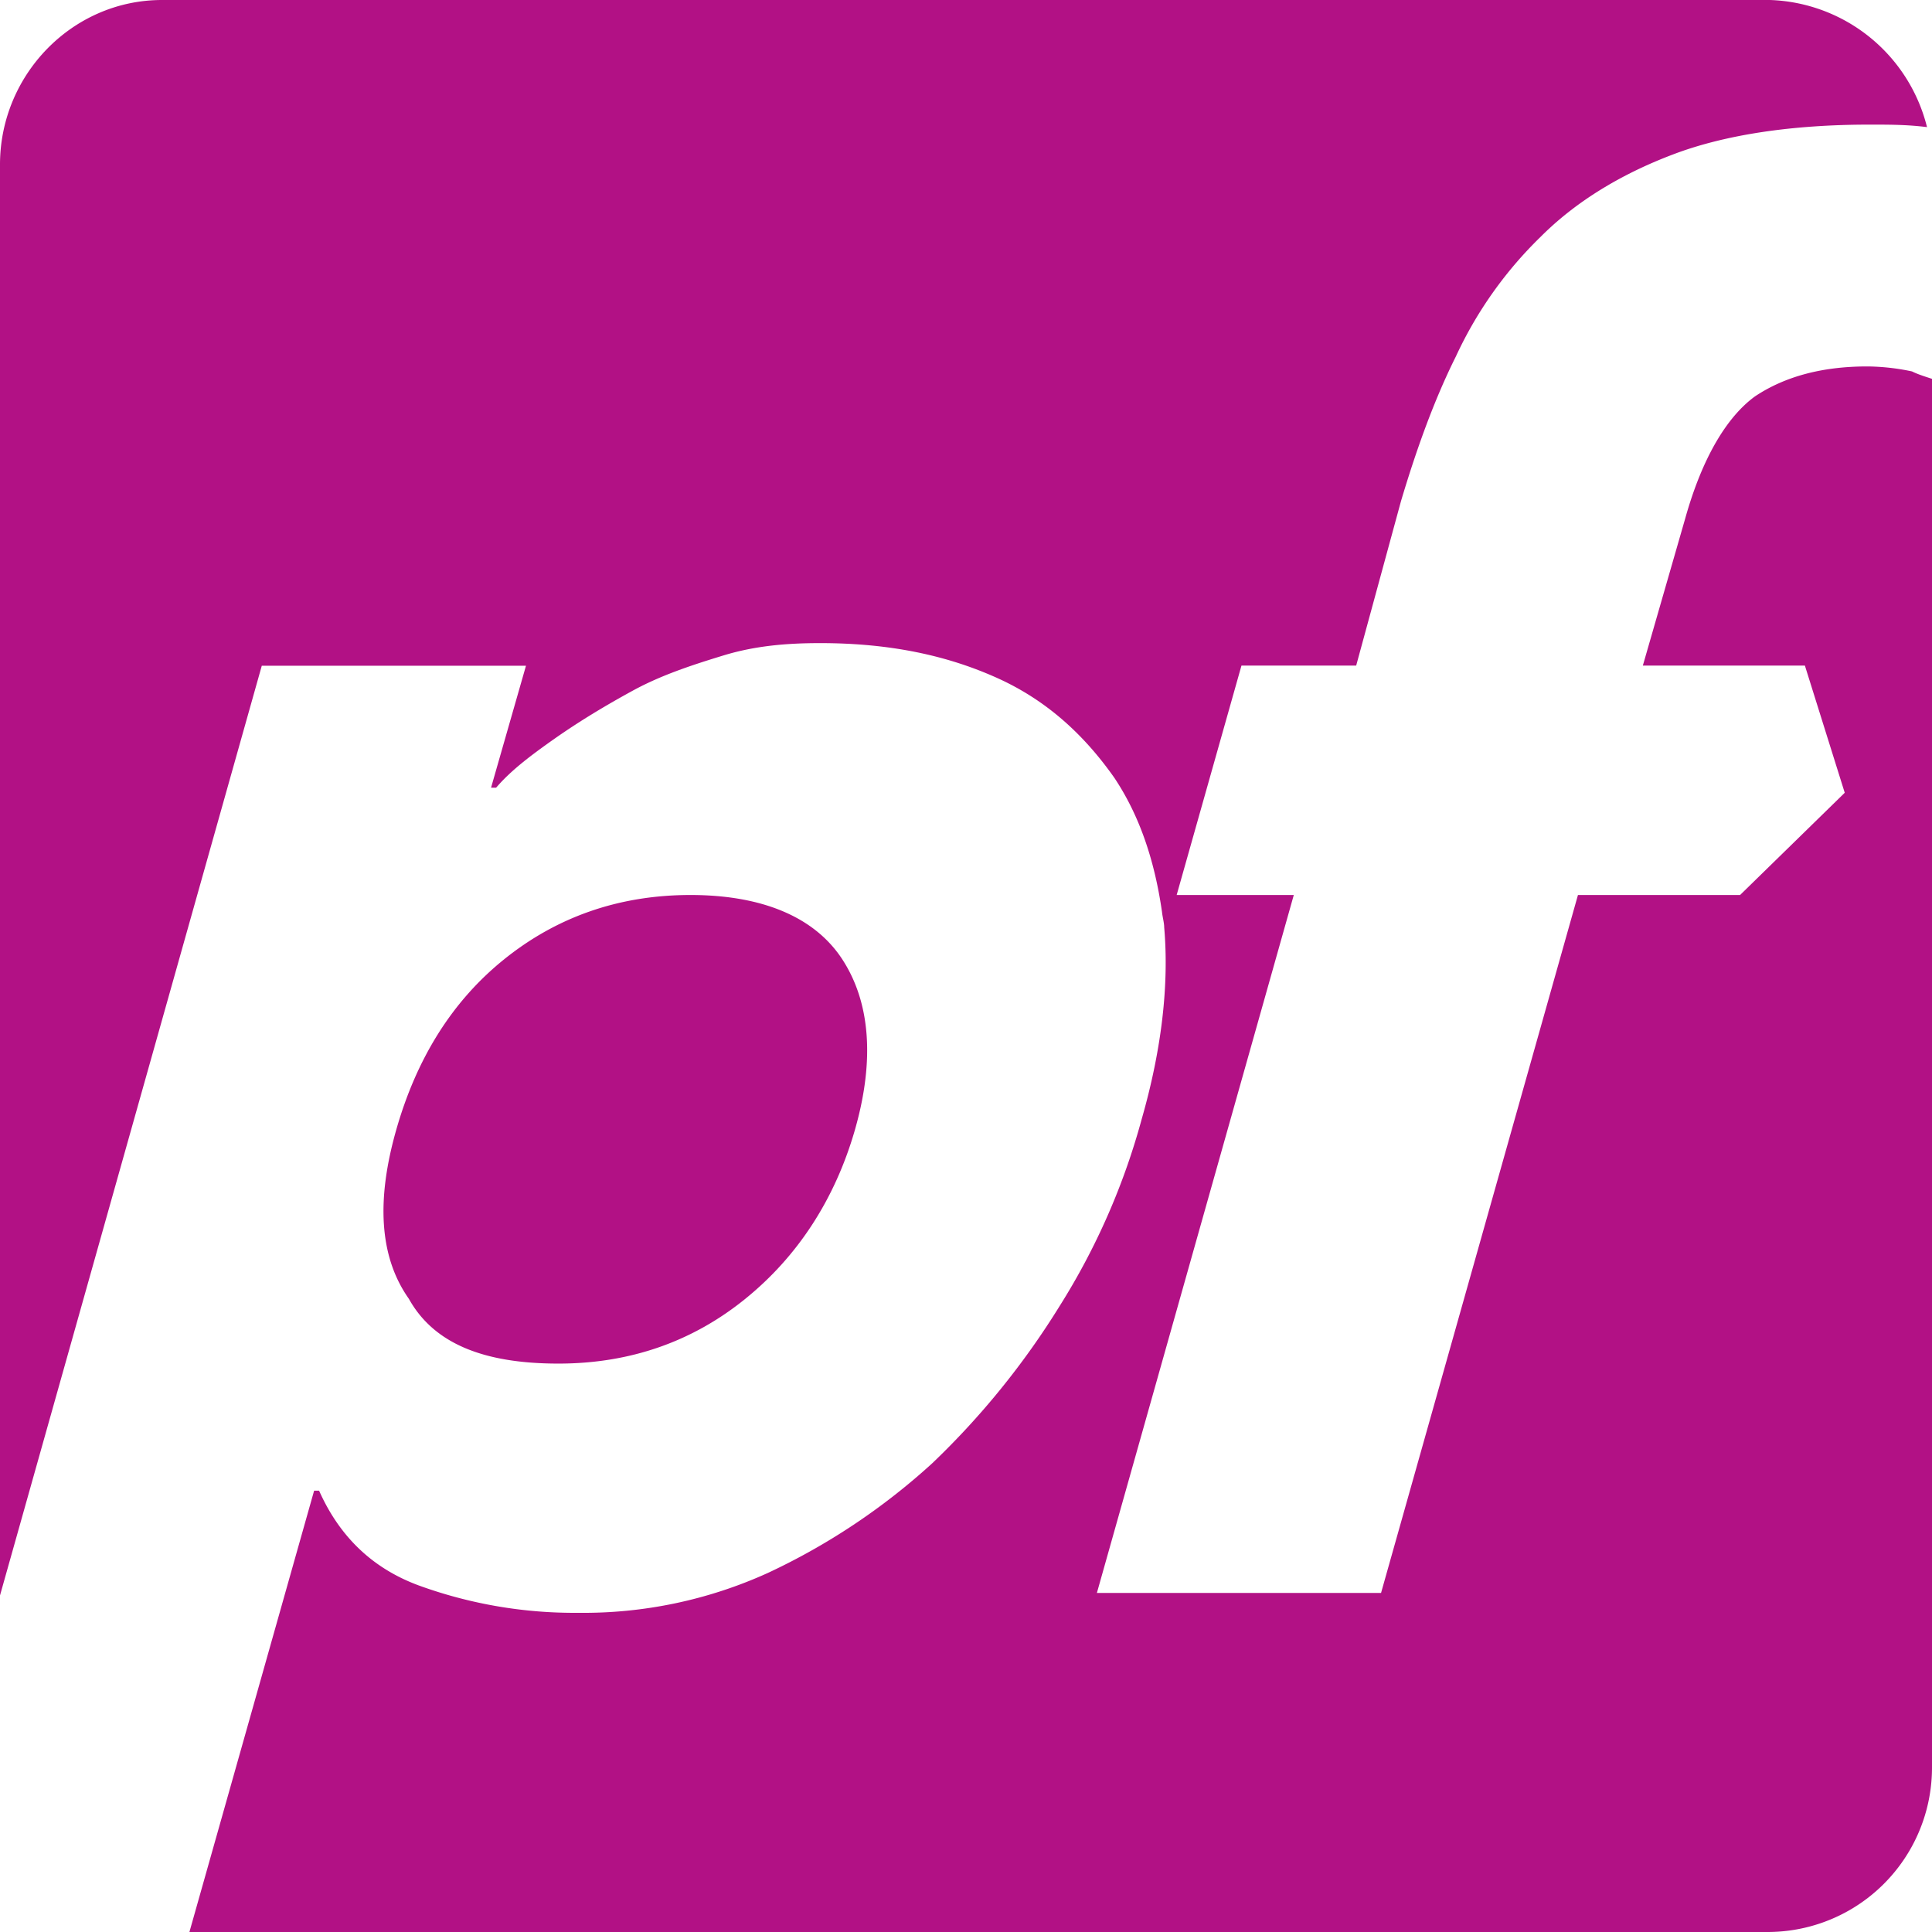 <svg role="img" width="32px" height="32px" viewBox="0 0 24 24" xmlns="http://www.w3.org/2000/svg"><title>pfSense</title><path fill="#b21185" d="M2.013 0C.898 0 0 .929 0 2.044v17.775L3.252 8.27h3.282L6.1 9.785h.063c.186-.217.433-.403.742-.62.31-.216.62-.402.96-.588.342-.186.713-.31 1.116-.433.402-.124.805-.155 1.208-.155.867 0 1.579.154 2.198.433.62.279 1.084.712 1.455 1.239.31.464.5 1.019.593 1.669.006.06.027.135.027.189.062.712-.031 1.518-.28 2.385a8.571 8.571 0 0 1-1.02 2.322 9.885 9.885 0 0 1-1.58 1.95 8.125 8.125 0 0 1-2.044 1.364 5.536 5.536 0 0 1-2.354.495 5.655 5.655 0 0 1-1.982-.34c-.588-.217-.99-.62-1.238-1.177h-.062L2.353 24h19.603A2.042 2.042 0 0 0 24 21.956V4.706c-.093-.03-.186-.06-.248-.092a2.771 2.771 0 0 0-.557-.062c-.557 0-1.022.124-1.394.372-.34.248-.65.743-.867 1.518l-.526 1.826h2.013l.495 1.58-1.3 1.27h-2.014l-2.446 8.67h-3.53l2.446-8.67h-1.455l.805-2.85h1.425l.557-2.044c.185-.619.403-1.238.681-1.795a4.996 4.996 0 0 1 1.053-1.487c.433-.434.99-.775 1.641-1.022.65-.248 1.487-.372 2.447-.372.248 0 .464 0 .712.031A2.082 2.082 0 0 0 21.988 0zm6.565 11.118c-.898 0-1.672.278-2.323.805-.65.526-1.083 1.239-1.331 2.106-.248.867-.217 1.579.155 2.105.31.557.929.805 1.858.805.898 0 1.672-.278 2.322-.805.65-.526 1.115-1.238 1.363-2.105.247-.867.185-1.58-.155-2.106-.34-.527-.991-.805-1.89-.805Z"/></svg>